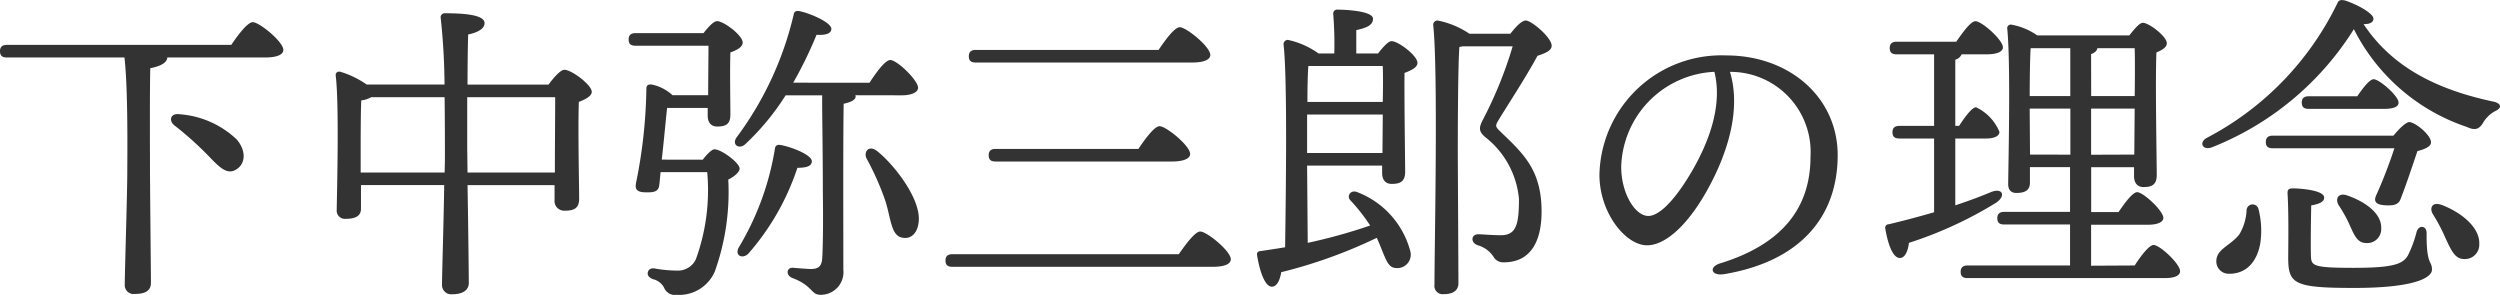 <svg xmlns="http://www.w3.org/2000/svg" width="126.876" height="14.965" viewBox="0 0 126.876 14.965">
  <path id="下中弥三郎の理念" d="M-54.112-8.016c-.48-.064-.544.352-.24.576A16.764,16.764,0,0,1-52.5-5.76c.5.512.848.816,1.28.544.48-.3.5-.96.016-1.52A4.7,4.7,0,0,0-54.112-8.016Zm-8.752-3.52c-.208,0-.352.08-.352.32,0,.256.144.32.352.32H-56.9c.192,1.632.144,5.216.144,5.808,0,1.12-.128,5.056-.128,5.712a.448.448,0,0,0,.512.48c.544,0,.816-.176.816-.56,0-.592-.048-4.832-.048-5.856,0-.576-.016-4.064.016-5.04.512-.1.848-.272.864-.544h4.96c.64,0,.928-.16.928-.384,0-.416-1.216-1.408-1.552-1.408-.256,0-.736.624-1.088,1.152Zm23.376,6.48-.016-1.2V-8.88h4.464c0,.8-.016,2.56-.016,3.824Zm-5.424,0V-6.24c0-.352,0-1.968.032-2.48a1.2,1.2,0,0,0,.5-.16h3.728c.016,1.312.016,2.48.016,2.8,0,.256,0,.608-.016,1.024Zm5.424-4.464c0-1.056.016-2.064.032-2.544.5-.1.832-.3.832-.576,0-.4-.928-.5-2-.5a.207.207,0,0,0-.224.256,33.271,33.271,0,0,1,.192,3.36h-3.952a4.673,4.673,0,0,0-1.312-.64c-.144-.048-.288.032-.256.208.176,1.472.064,5.824.048,6.8a.417.417,0,0,0,.464.448c.512,0,.768-.16.768-.512v-1.2h4.224C-40.7-2.5-40.784.112-40.784.64a.468.468,0,0,0,.528.48c.528,0,.832-.208.832-.576,0-.464-.032-3.056-.064-4.96h4.416v.752a.493.493,0,0,0,.512.544c.464,0,.736-.112.736-.608,0-.688-.064-3.5-.016-4.912.32-.128.656-.288.656-.512,0-.352-1.024-1.12-1.392-1.12-.192,0-.544.4-.8.752Zm9.856,3.808c.1-.848.192-1.9.272-2.624H-27.3v.4c0,.256.112.544.48.544.432,0,.672-.112.672-.608,0-.48-.032-2.208,0-3.152.32-.112.624-.272.624-.5,0-.368-.96-1.088-1.3-1.088-.176,0-.448.3-.688.608H-30.96c-.208,0-.352.08-.352.32,0,.256.144.32.352.32h3.7c0,.56-.016,1.664-.016,2.512h-1.808a2.234,2.234,0,0,0-1.056-.544c-.192-.016-.272.048-.272.208a25.487,25.487,0,0,1-.528,4.8c-.048.288,0,.48.592.464.368,0,.56-.064.592-.384.016-.1.032-.32.064-.64h2.368A10.255,10.255,0,0,1-27.9-.656a1,1,0,0,1-.928.576,6.616,6.616,0,0,1-1.184-.112c-.192-.016-.288.064-.32.176-.048.16.032.272.24.368a.846.846,0,0,1,.576.432.608.608,0,0,0,.656.368,1.975,1.975,0,0,0,1.92-1.184A11.946,11.946,0,0,0-26.256-4.7c.32-.16.576-.384.576-.56,0-.288-.928-.976-1.28-.976-.128,0-.384.256-.592.528Zm7.616.08c0-.32-1.024-.72-1.552-.816-.208-.048-.3.032-.32.176a14.069,14.069,0,0,1-1.84,5.024c-.208.4.176.592.48.32a12.592,12.592,0,0,0,2.5-4.368C-22.288-5.3-22.016-5.376-22.016-5.632Zm4.576-3.344c.464,0,.816-.144.816-.384,0-.384-1.072-1.408-1.408-1.408-.256,0-.7.608-1.056,1.152H-22.96a20.484,20.484,0,0,0,1.184-2.432c.464.032.752-.064.752-.3,0-.32-1.056-.784-1.616-.9-.208-.032-.272.032-.3.192a16.865,16.865,0,0,1-2.9,6.224c-.256.384.16.624.464.32a12.594,12.594,0,0,0,2.032-2.464h1.856c-.016.368.032,2.816.032,4.864.016,1.2.016,2.576-.032,3.408-.032.416-.192.528-.544.544-.16,0-.576-.032-.944-.064C-23.3-.24-23.36.16-22.992.3c1.024.384.928.848,1.408.848a1.15,1.15,0,0,0,1.168-1.28c0-2.7-.016-6.288.016-8.416.24-.048.608-.16.608-.368a.1.1,0,0,0-.016-.064ZM-18.72-6.16c-.4-.3-.688.048-.512.4a14.113,14.113,0,0,1,.944,2.128c.3.944.288,1.824.912,1.888.448.064.736-.3.784-.816C-16.464-3.7-17.84-5.472-18.72-6.16Zm5.024-5.12c-.208,0-.352.08-.352.32,0,.256.144.32.352.32H-2.72c.64,0,.928-.16.928-.384,0-.416-1.216-1.408-1.552-1.408-.256,0-.72.624-1.072,1.152ZM-14.88-.912c-.208,0-.352.08-.352.32,0,.256.144.32.352.32h13.2c.656,0,.928-.16.928-.384,0-.416-1.216-1.408-1.552-1.408-.256,0-.72.624-1.088,1.152Zm2.192-5.344c-.208,0-.352.08-.352.32,0,.256.144.32.352.32h8.944c.624,0,.928-.16.928-.384,0-.416-1.216-1.408-1.552-1.408-.256,0-.72.624-1.072,1.152ZM3.12-6.048V-8H6.96L6.944-6.048ZM3.136-8.64c0-.736.016-1.44.048-1.824H6.96c.016.384.016,1.072,0,1.824ZM5.616-11.1v-1.184c.5-.112.848-.24.848-.576,0-.416-1.52-.464-1.792-.464a.2.2,0,0,0-.224.24A19.292,19.292,0,0,1,4.5-11.1H3.7a4.176,4.176,0,0,0-1.552-.688.218.218,0,0,0-.224.224c.208,1.76.112,7.936.08,10.3q-.6.1-1.248.192c-.128.016-.192.064-.176.208C.72,0,.992.736,1.328.736c.272,0,.416-.352.48-.736A24.776,24.776,0,0,0,6.656-1.744c.176.384.3.736.416.992.176.384.3.56.656.544a.682.682,0,0,0,.64-.816A4.413,4.413,0,0,0,5.7-4.048c-.368-.176-.592.192-.384.4A9.308,9.308,0,0,1,6.32-2.368a27.715,27.715,0,0,1-3.168.88L3.12-5.408H6.928v.384c0,.256.112.544.48.544.432,0,.688-.112.688-.608,0-.64-.048-3.712-.032-5.024.336-.128.656-.272.656-.512,0-.368-.976-1.1-1.312-1.1-.176,0-.448.32-.688.624ZM11.36-12.1a4.393,4.393,0,0,0-1.616-.672.217.217,0,0,0-.224.224c.256,2.4.064,11.216.064,13.184a.419.419,0,0,0,.464.48c.512,0,.752-.208.752-.56,0-.656-.032-6.064-.032-6.608,0-.624,0-4.272.08-5.376l.16-.032h2.544a20.819,20.819,0,0,1-1.488,3.68c-.24.448-.24.624.08.912a4.49,4.49,0,0,1,1.728,3.152c0,1.264-.128,1.84-.912,1.84-.48,0-.944-.048-1.152-.048-.368,0-.416.432-.016.56a1.412,1.412,0,0,1,.784.576A.563.563,0,0,0,13.1-.5c1.456,0,1.92-1.2,1.92-2.576,0-2.176-.992-2.992-2.144-4.112-.176-.176-.208-.24-.08-.464.368-.624,1.376-2.144,2.016-3.328.432-.144.72-.272.72-.512,0-.416-1.024-1.28-1.312-1.28-.208,0-.512.32-.784.672ZM24.288.1c3.9-.656,5.759-2.949,5.759-6.038C30.048-8.851,27.62-11,24.39-11a6.192,6.192,0,0,0-6.434,6.053c0,1.946,1.334,3.583,2.415,3.583.941,0,2.076-1.035,3.062-2.811,1.076-1.937,1.71-4.13,1.148-5.99A4.065,4.065,0,0,1,28.668-5.87c0,2.22-1.033,4.331-4.583,5.422-.6.183-.46.658.2.546ZM19.061-5.339a4.964,4.964,0,0,1,4.729-4.829c.436,1.731-.3,3.706-1.351,5.393-.768,1.234-1.487,1.922-2,1.922-.675,0-1.377-1.147-1.377-2.487ZM36.016-6.784H37.6c.336,0,.656-.1.656-.336a2.381,2.381,0,0,0-1.184-1.248c-.208,0-.56.48-.864.944h-.192v-3.36a.469.469,0,0,0,.32-.272h1.28c.5,0,.816-.128.816-.352,0-.384-1.072-1.328-1.392-1.328-.24,0-.64.56-.976,1.04H33.04c-.208,0-.352.08-.352.32,0,.256.144.32.352.32h1.9v3.632h-1.76c-.208,0-.352.08-.352.32,0,.256.144.32.352.32h1.76V-3.04c-.72.208-1.488.416-2.3.608a.177.177,0,0,0-.176.224c.144.848.4,1.488.736,1.488.272,0,.416-.368.464-.768A20.222,20.222,0,0,0,38.08-3.52c.528-.352.336-.784-.256-.544-.528.224-1.136.448-1.808.672Zm3.792.816-.016-2.288V-8.3h2.064v2.336Zm3.1-5.1c.192-.064.3-.176.32-.3H45.12c.016.5.016,1.424,0,2.432H42.912Zm-1.056-.3v2.432H39.792c0-.8.016-1.968.048-2.432Zm1.056,5.408V-8.3H45.12L45.1-5.968Zm0,5.632v-2.08h2.9c.464,0,.768-.128.768-.352-.016-.368-1.024-1.3-1.328-1.3-.224,0-.624.528-.944,1.008H42.912V-5.328h2.176v.464c0,.256.112.544.48.544.416,0,.672-.112.672-.608,0-.752-.08-4.8-.016-6.224.272-.112.528-.256.528-.464,0-.352-.912-1.04-1.216-1.04-.176,0-.448.336-.688.64H40.176a3.316,3.316,0,0,0-1.3-.544.181.181,0,0,0-.224.192c.176,1.76.064,6.544.048,7.9,0,.288.144.448.416.448.464,0,.688-.16.688-.512v-.8H41.84v2.272H38.5c-.208,0-.352.08-.352.32,0,.256.144.32.352.32H41.84v2.08h-5.2c-.208,0-.352.08-.352.32,0,.256.144.32.352.32H46.656c.5,0,.768-.128.768-.352,0-.368-1.024-1.328-1.344-1.328-.224,0-.64.544-.96,1.04ZM50.8-3.168a2.634,2.634,0,0,1-.368,1.248c-.448.576-1.152.736-1.168,1.344A.625.625,0,0,0,49.9.08c.864.016,1.44-.592,1.6-1.584a4.407,4.407,0,0,0-.1-1.712A.307.307,0,0,0,50.8-3.168Zm1.328-3.76c-.208,0-.352.08-.352.32,0,.256.144.32.352.32H58.3a23.912,23.912,0,0,1-.9,2.336c-.16.32-.112.544.5.56.384.016.624-.048.72-.336.272-.688.608-1.7.848-2.416.448-.112.672-.256.688-.416.048-.352-.736-1.008-1.072-1.056-.176-.032-.56.352-.832.688Zm5.648-1.36c.464,0,.736-.1.736-.32,0-.336-.976-1.184-1.264-1.184-.208,0-.544.448-.832.864H53.952c-.208,0-.352.08-.352.32,0,.256.144.32.352.32ZM55.888-3.9c-.432-.144-.608.176-.416.5a6.967,6.967,0,0,1,.56,1.008c.224.5.384.9.816.912a.71.71,0,0,0,.784-.736C57.664-3.008,56.768-3.6,55.888-3.9Zm4.048,1.92c0-.4-.416-.432-.512-.048a6.018,6.018,0,0,1-.432,1.168c-.256.448-.736.64-2.768.64-2.112,0-2.144-.112-2.16-.64-.016-.576,0-1.76.016-2.528.448-.08.656-.192.656-.4,0-.368-1.184-.464-1.584-.464-.224,0-.288.064-.272.288.064,1.04.032,2.768.032,3.216C52.912.592,53.184.8,56.256.8c3.152,0,3.952-.544,3.952-.928C60.208-.608,59.92-.32,59.936-1.984Zm.736-1.44c-.448-.16-.608.16-.416.48a8.811,8.811,0,0,1,.64,1.216c.288.624.48,1.04.912,1.056a.731.731,0,0,0,.8-.768C62.64-2.288,61.664-3.056,60.672-3.424Zm2.672-5.232c-2.96-.624-5.184-1.792-6.608-3.936.288,0,.464-.064.5-.24.064-.288-.848-.768-1.44-.96-.224-.048-.32-.016-.384.128a15.17,15.17,0,0,1-6.64,6.848c-.416.24-.192.64.256.48a15.015,15.015,0,0,0,7.216-6,9.971,9.971,0,0,0,5.728,4.96c.384.176.592.144.8-.16a1.614,1.614,0,0,1,.608-.624C63.76-8.32,63.76-8.544,63.344-8.656Z" transform="translate(63.216 13.813)" fill="#333"/>
</svg>
